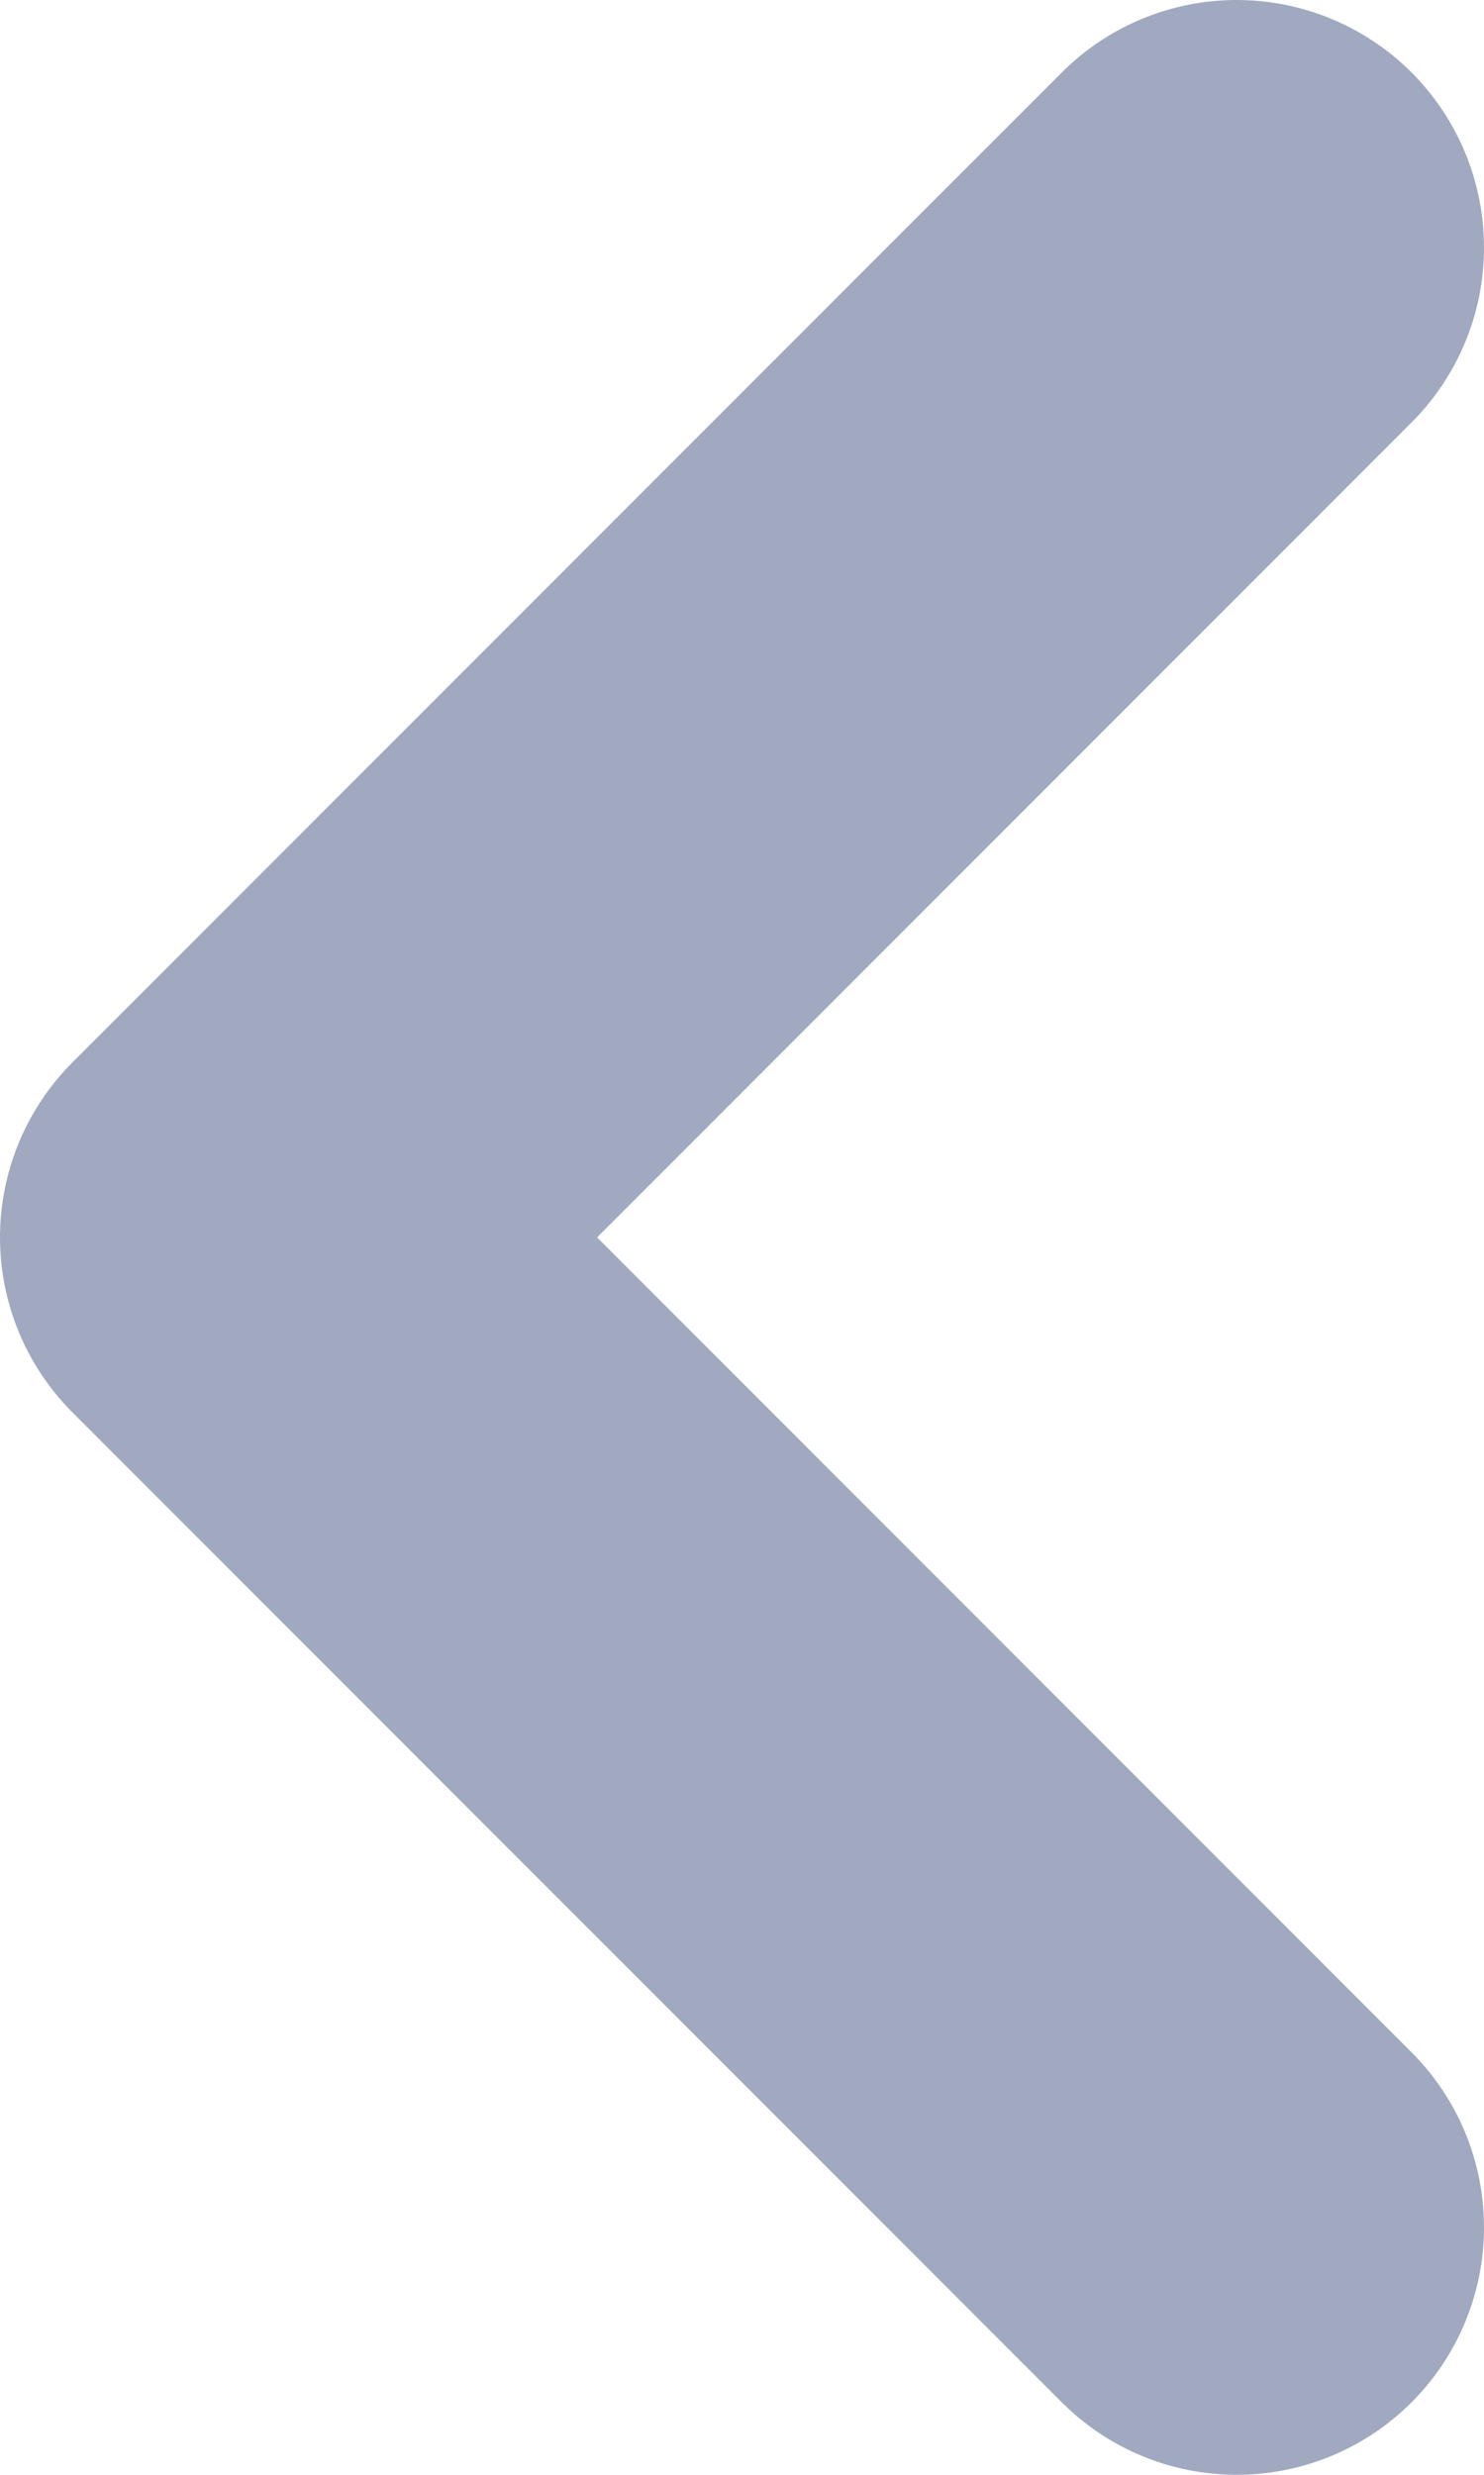 <svg width="6" height="10" viewBox="0 0 6 10" fill="none" xmlns="http://www.w3.org/2000/svg">
<path d="M5 9L1 5L5 1" stroke="#A0A9C0" stroke-width="2" stroke-linecap="round" stroke-linejoin="round"/>
</svg>
